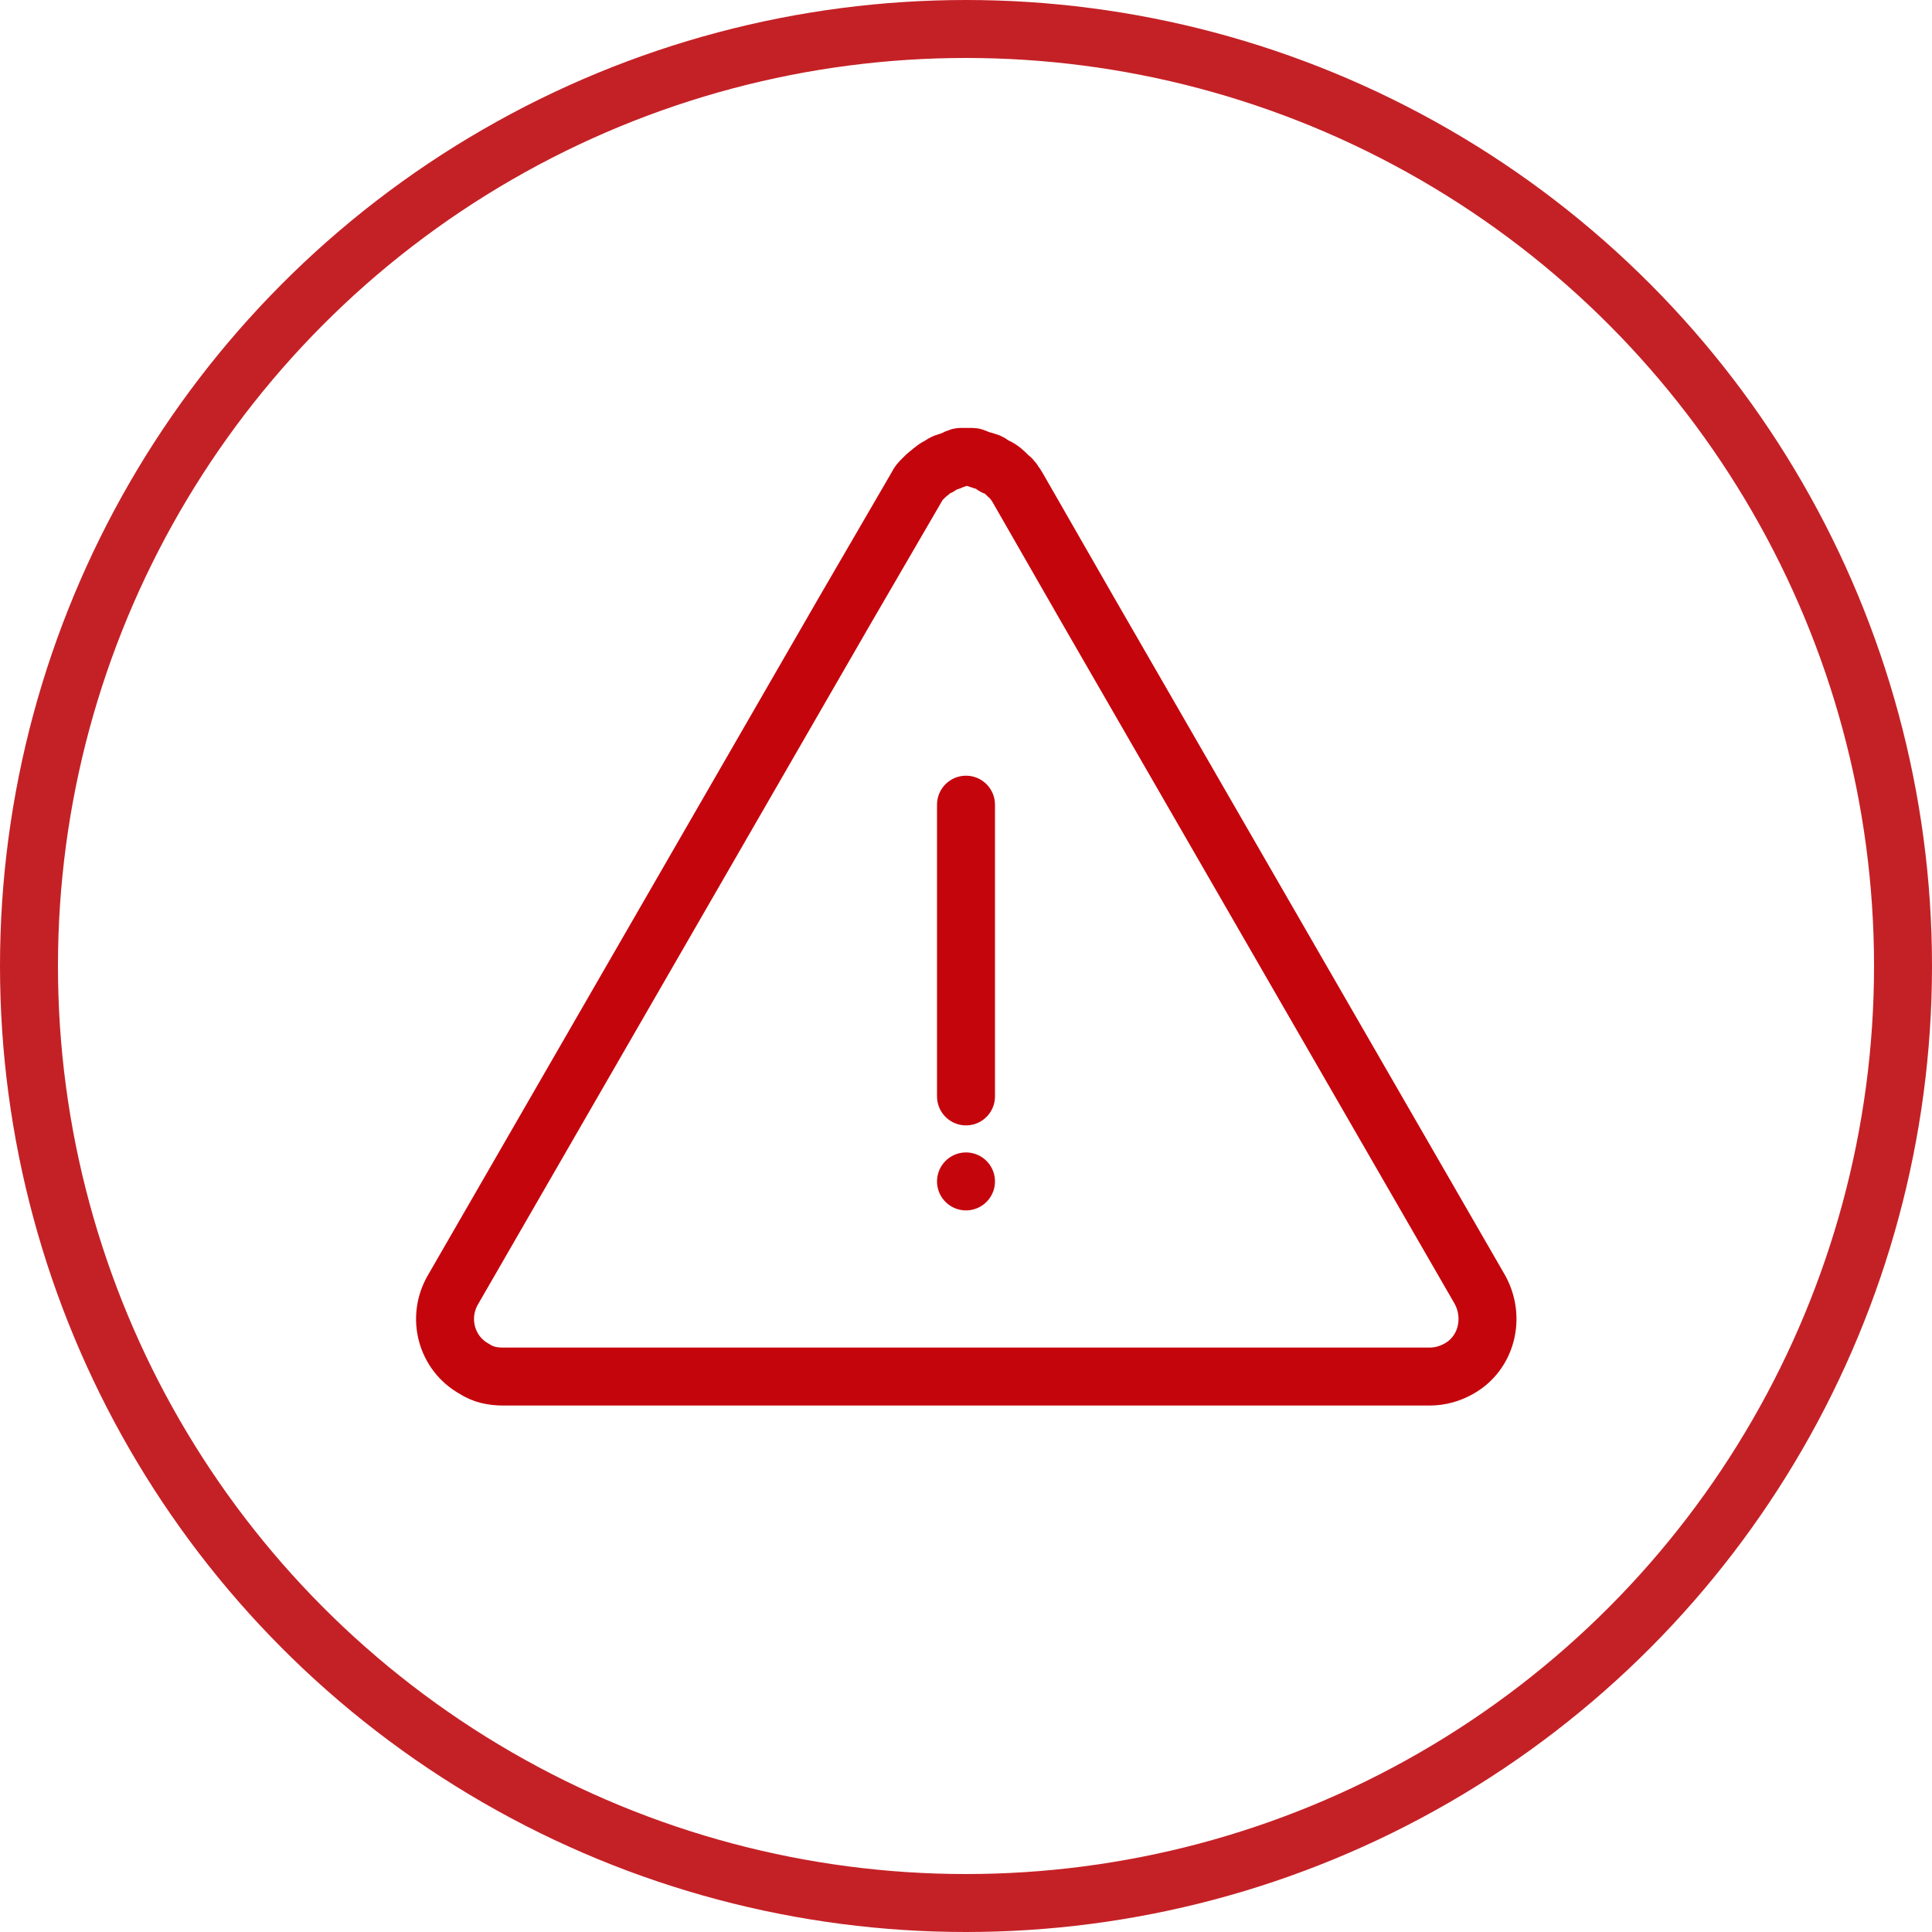 <?xml version="1.0" encoding="utf-8"?>
<!-- Generator: Adobe Illustrator 24.1.0, SVG Export Plug-In . SVG Version: 6.00 Build 0)  -->
<svg version="1.1" id="Art" xmlns="http://www.w3.org/2000/svg" xmlns:xlink="http://www.w3.org/1999/xlink" x="0px" y="0px"
	 viewBox="0 0 200 200" style="enable-background:new 0 0 200 200;" xml:space="preserve">
<style type="text/css">
	.st0{fill:none;stroke:#C42126;stroke-width:6;stroke-linecap:round;stroke-linejoin:round;}
	.st1{fill:none;stroke:#C5050C;stroke-width:6;stroke-linecap:round;stroke-linejoin:round;}
</style>
<desc>exclamation, triangle, alert, attention, caution, danger, warning, fail, error, broken, circle</desc>
<circle class="st0" cx="100" cy="100" r="97"/>
<g>
	<line class="st1" x1="100" y1="83.3" x2="100" y2="113.5"/>
	<line class="st1" x1="100" y1="122.3" x2="100" y2="122.3"/>
	<path class="st1" d="M153.2,133.5l-40.5-70.2l-7.4-12.9c-0.1-0.2-0.3-0.4-0.4-0.6c-0.1-0.1-0.1-0.1-0.1-0.1
		c-0.1-0.2-0.3-0.3-0.4-0.4c-0.1-0.1-0.1-0.1-0.1-0.1c-0.3-0.3-0.7-0.7-1.2-0.9c0,0,0,0-0.1,0s-0.1-0.1-0.1-0.1
		c-0.1-0.1-0.2-0.1-0.3-0.2c-0.1-0.1-0.2-0.1-0.2-0.1c-0.1-0.1-0.2-0.1-0.3-0.1c-0.1-0.1-0.2-0.1-0.3-0.1c-0.1,0-0.2-0.1-0.3-0.1
		c-0.1,0-0.2-0.1-0.3-0.1c-0.1,0-0.2-0.1-0.2-0.1c-0.1,0-0.2-0.1-0.3-0.1c-0.1,0-0.2,0-0.3,0c-0.1,0-0.2,0-0.3,0c-0.1,0-0.2,0-0.3,0
		c-0.1,0-0.2,0-0.3,0s-0.2,0-0.3,0.1c-0.1,0-0.2,0-0.2,0.1c-0.1,0-0.2,0.1-0.3,0.1c-0.1,0-0.2,0.1-0.3,0.1c-0.1,0.1-0.2,0.1-0.3,0.1
		c-0.1,0.1-0.2,0.1-0.3,0.1C97.7,48,97.6,48,97.6,48c-0.1,0.1-0.2,0.1-0.3,0.2c-0.1,0-0.1,0.1-0.1,0.1s0,0-0.1,0
		c-0.4,0.2-0.8,0.6-1.2,0.9c-0.1,0.1-0.1,0.1-0.1,0.1c-0.2,0.2-0.3,0.3-0.4,0.4c-0.1,0.1-0.1,0.1-0.1,0.1c-0.2,0.2-0.3,0.4-0.4,0.6
		l-7.5,12.9l-40.5,70.2c-1.7,2.9-0.7,6.6,2.2,8.2c0.9,0.6,1.9,0.8,3,0.8H87h26.2H148c1.1,0,2.1-0.3,3-0.8
		C153.9,140.1,154.8,136.4,153.2,133.5z"/>
</g>
</svg>
